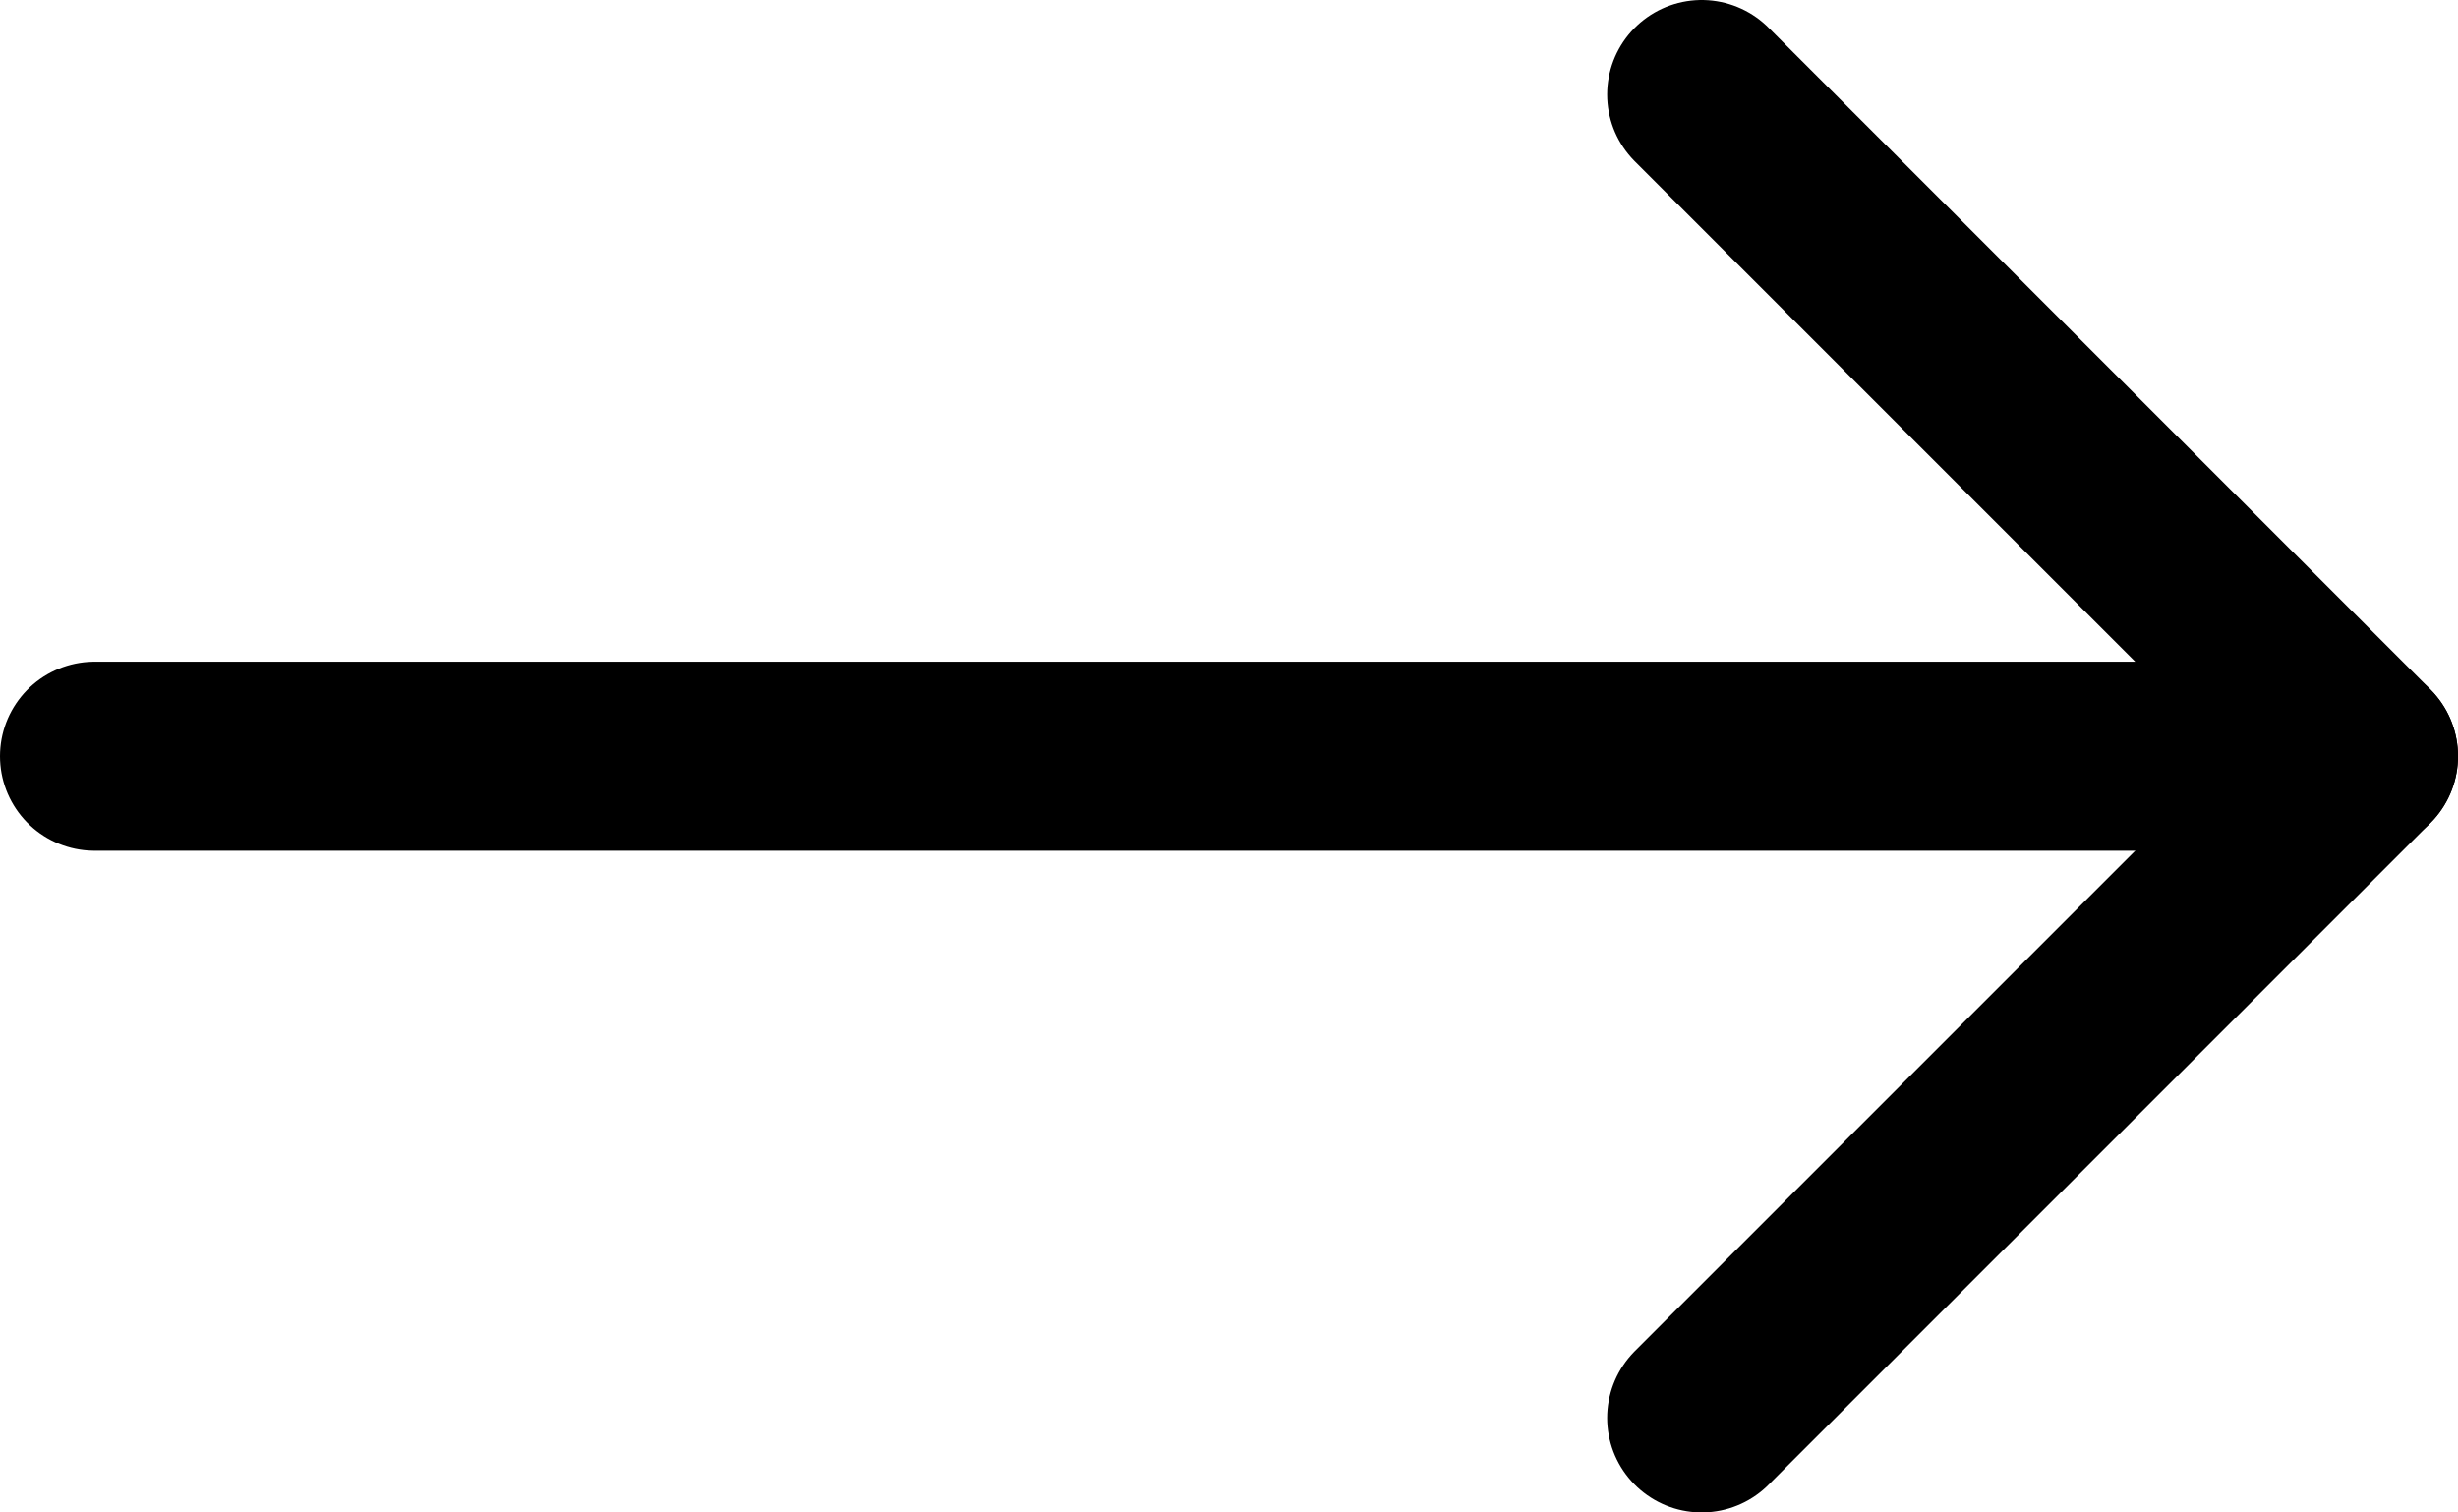 <svg width="26" height="16" viewBox="0 0 26 16" fill="none" xmlns="http://www.w3.org/2000/svg">
<path d="M1 8L25 8" stroke="black" stroke-width="2" stroke-linecap="round" stroke-linejoin="round"/>
<path d="M18 1L25 8L18 15" stroke="black" stroke-width="2" stroke-linecap="round" stroke-linejoin="round"/>
</svg>
